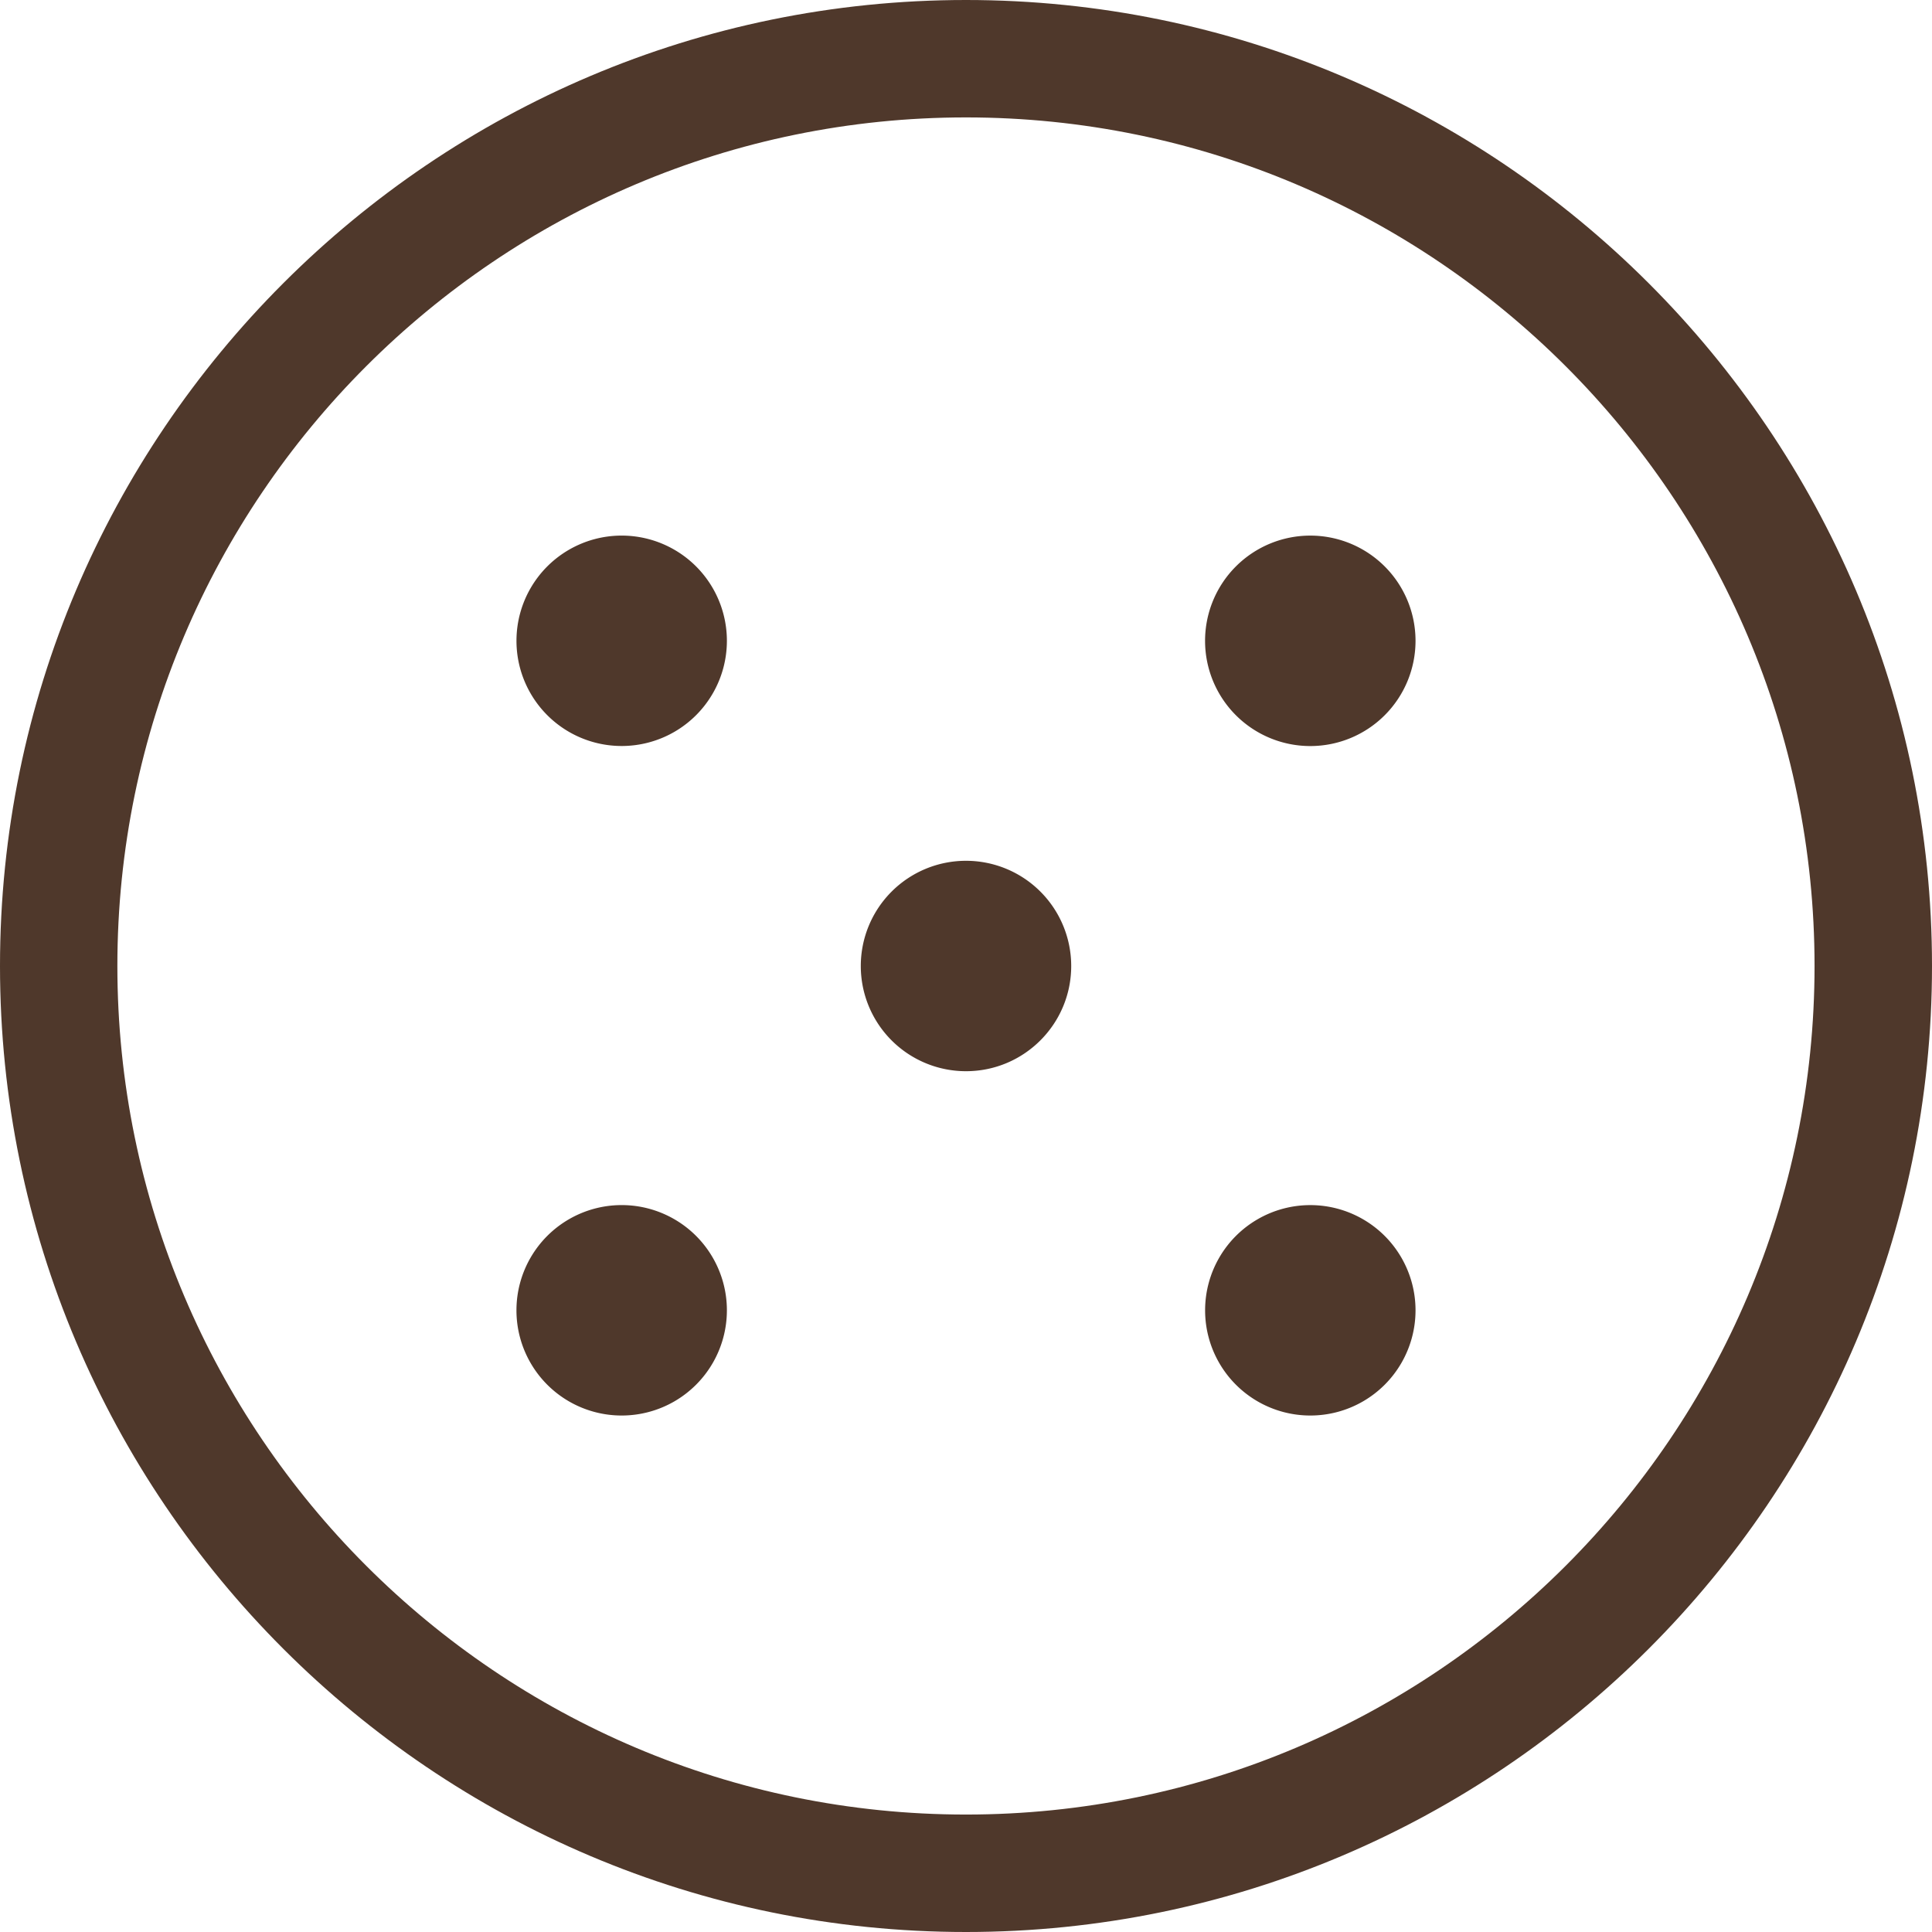 <svg width="101" height="101" xmlns="http://www.w3.org/2000/svg"><g fill="#4F382B" fill-rule="evenodd"><path d="M50.498 6.138c-24.46 0-44.362 19.902-44.362 44.36 0 24.466 19.902 44.362 44.362 44.362 24.462 0 44.362-19.896 44.362-44.362 0-24.458-19.9-44.36-44.362-44.36m0 94.862C22.652 101 0 78.348 0 50.498 0 22.656 22.652 0 50.498 0 78.344 0 101 22.656 101 50.498 101 78.348 78.344 101 50.498 101"/><path d="M56 50.5c0 3.035-2.463 5.5-5.5 5.5a5.5 5.5 0 115.5-5.5m-18-17a5.5 5.5 0 11-11-.002 5.5 5.5 0 0111 .003m36-.001a5.501 5.501 0 11-5.502-5.5A5.501 5.501 0 0174 33.5m-36 35a5.5 5.5 0 11-11.001-.001A5.5 5.5 0 0138 68.5m36 0a5.5 5.5 0 11-11 0 5.5 5.5 0 0111 0"/></g></svg>